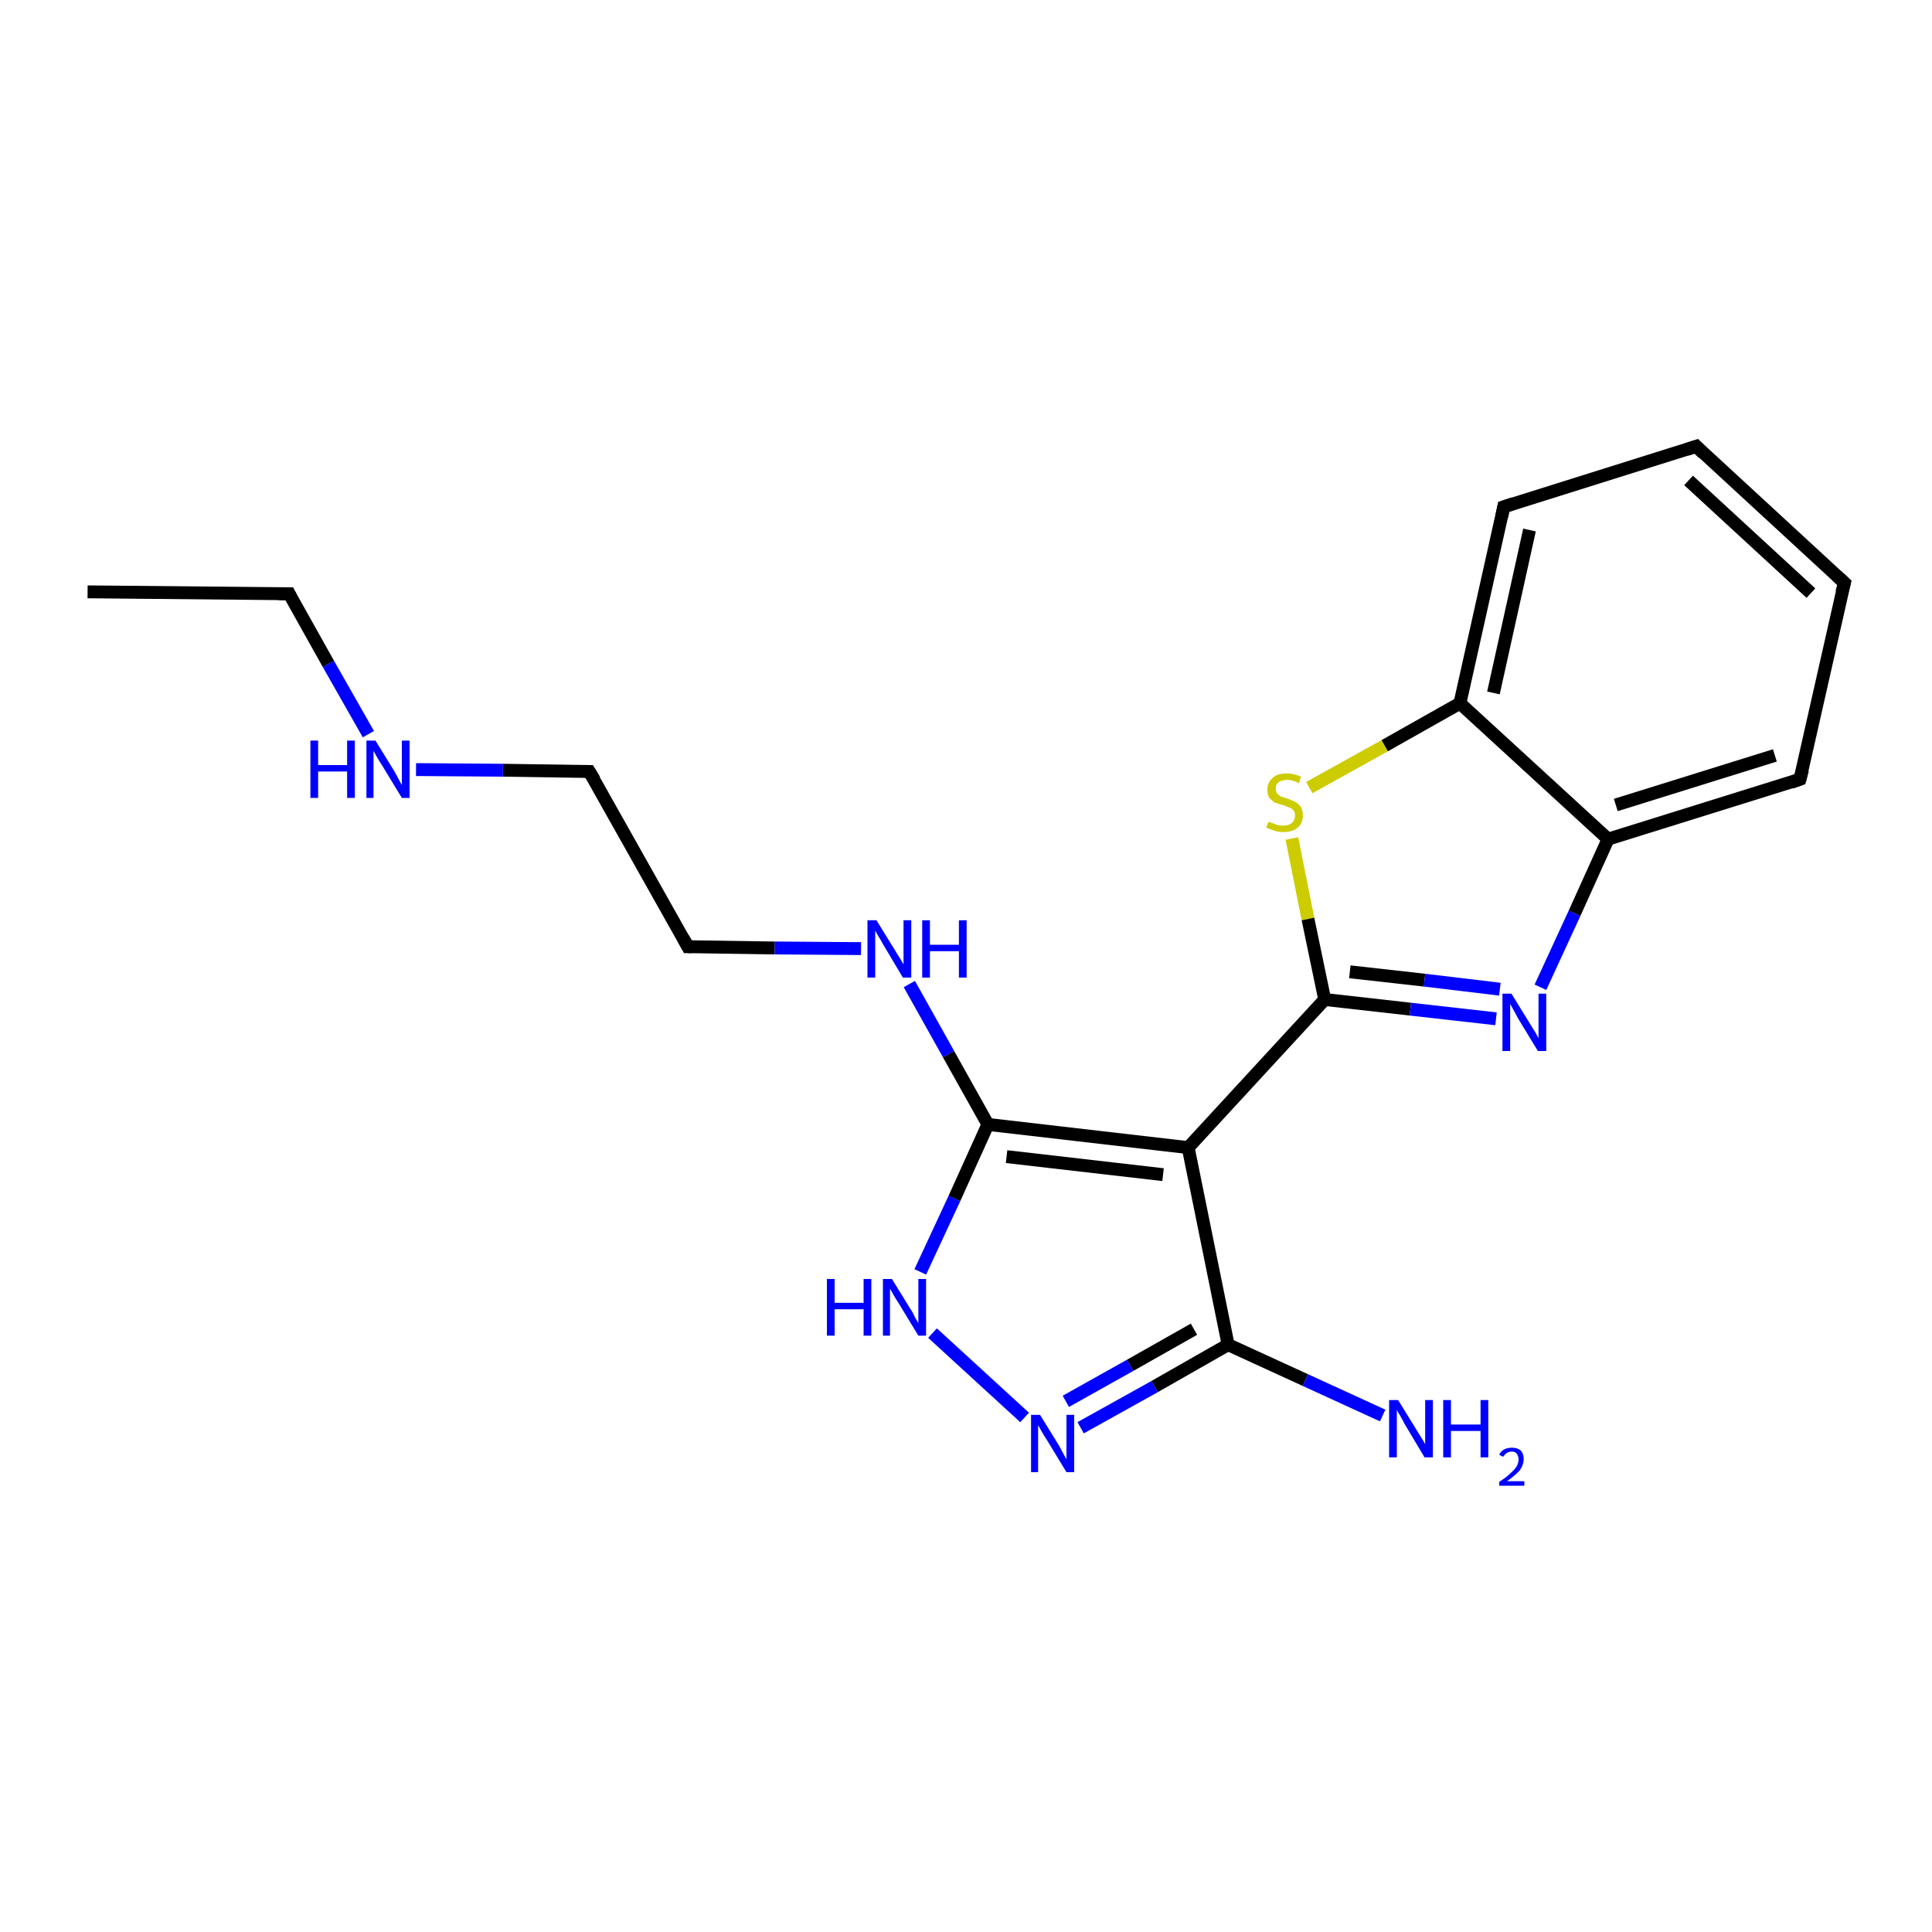 <?xml version='1.0' encoding='iso-8859-1'?>
<svg version='1.1' baseProfile='full'
              xmlns='http://www.w3.org/2000/svg'
                      xmlns:rdkit='http://www.rdkit.org/xml'
                      xmlns:xlink='http://www.w3.org/1999/xlink'
                  xml:space='preserve'
width='300px' height='300px' viewBox='0 0 300 300'>
<!-- END OF HEADER -->
<rect style='opacity:1.0;fill:#FFFFFF;stroke:none' width='300.0' height='300.0' x='0.0' y='0.0'> </rect>
<path class='bond-0 atom-0 atom-1' d='M 13.6,91.9 L 44.9,92.2' style='fill:none;fill-rule:evenodd;stroke:#000000;stroke-width:2.0px;stroke-linecap:butt;stroke-linejoin:miter;stroke-opacity:1' />
<path class='bond-1 atom-1 atom-2' d='M 44.9,92.2 L 51.0,103.1' style='fill:none;fill-rule:evenodd;stroke:#000000;stroke-width:2.0px;stroke-linecap:butt;stroke-linejoin:miter;stroke-opacity:1' />
<path class='bond-1 atom-1 atom-2' d='M 51.0,103.1 L 57.2,114.0' style='fill:none;fill-rule:evenodd;stroke:#0000FF;stroke-width:2.0px;stroke-linecap:butt;stroke-linejoin:miter;stroke-opacity:1' />
<path class='bond-2 atom-2 atom-3' d='M 64.6,119.5 L 78.1,119.6' style='fill:none;fill-rule:evenodd;stroke:#0000FF;stroke-width:2.0px;stroke-linecap:butt;stroke-linejoin:miter;stroke-opacity:1' />
<path class='bond-2 atom-2 atom-3' d='M 78.1,119.6 L 91.5,119.8' style='fill:none;fill-rule:evenodd;stroke:#000000;stroke-width:2.0px;stroke-linecap:butt;stroke-linejoin:miter;stroke-opacity:1' />
<path class='bond-3 atom-3 atom-4' d='M 91.5,119.8 L 106.8,147.0' style='fill:none;fill-rule:evenodd;stroke:#000000;stroke-width:2.0px;stroke-linecap:butt;stroke-linejoin:miter;stroke-opacity:1' />
<path class='bond-4 atom-4 atom-5' d='M 106.8,147.0 L 120.3,147.2' style='fill:none;fill-rule:evenodd;stroke:#000000;stroke-width:2.0px;stroke-linecap:butt;stroke-linejoin:miter;stroke-opacity:1' />
<path class='bond-4 atom-4 atom-5' d='M 120.3,147.2 L 133.7,147.3' style='fill:none;fill-rule:evenodd;stroke:#0000FF;stroke-width:2.0px;stroke-linecap:butt;stroke-linejoin:miter;stroke-opacity:1' />
<path class='bond-5 atom-5 atom-6' d='M 141.2,152.8 L 147.3,163.7' style='fill:none;fill-rule:evenodd;stroke:#0000FF;stroke-width:2.0px;stroke-linecap:butt;stroke-linejoin:miter;stroke-opacity:1' />
<path class='bond-5 atom-5 atom-6' d='M 147.3,163.7 L 153.4,174.6' style='fill:none;fill-rule:evenodd;stroke:#000000;stroke-width:2.0px;stroke-linecap:butt;stroke-linejoin:miter;stroke-opacity:1' />
<path class='bond-6 atom-6 atom-7' d='M 153.4,174.6 L 148.2,186.1' style='fill:none;fill-rule:evenodd;stroke:#000000;stroke-width:2.0px;stroke-linecap:butt;stroke-linejoin:miter;stroke-opacity:1' />
<path class='bond-6 atom-6 atom-7' d='M 148.2,186.1 L 142.9,197.5' style='fill:none;fill-rule:evenodd;stroke:#0000FF;stroke-width:2.0px;stroke-linecap:butt;stroke-linejoin:miter;stroke-opacity:1' />
<path class='bond-7 atom-7 atom-8' d='M 144.8,207.0 L 159.1,220.1' style='fill:none;fill-rule:evenodd;stroke:#0000FF;stroke-width:2.0px;stroke-linecap:butt;stroke-linejoin:miter;stroke-opacity:1' />
<path class='bond-8 atom-8 atom-9' d='M 167.8,221.7 L 179.3,215.3' style='fill:none;fill-rule:evenodd;stroke:#0000FF;stroke-width:2.0px;stroke-linecap:butt;stroke-linejoin:miter;stroke-opacity:1' />
<path class='bond-8 atom-8 atom-9' d='M 179.3,215.3 L 190.7,208.8' style='fill:none;fill-rule:evenodd;stroke:#000000;stroke-width:2.0px;stroke-linecap:butt;stroke-linejoin:miter;stroke-opacity:1' />
<path class='bond-8 atom-8 atom-9' d='M 165.5,217.6 L 175.5,212.0' style='fill:none;fill-rule:evenodd;stroke:#0000FF;stroke-width:2.0px;stroke-linecap:butt;stroke-linejoin:miter;stroke-opacity:1' />
<path class='bond-8 atom-8 atom-9' d='M 175.5,212.0 L 185.4,206.4' style='fill:none;fill-rule:evenodd;stroke:#000000;stroke-width:2.0px;stroke-linecap:butt;stroke-linejoin:miter;stroke-opacity:1' />
<path class='bond-9 atom-9 atom-10' d='M 190.7,208.8 L 202.7,214.3' style='fill:none;fill-rule:evenodd;stroke:#000000;stroke-width:2.0px;stroke-linecap:butt;stroke-linejoin:miter;stroke-opacity:1' />
<path class='bond-9 atom-9 atom-10' d='M 202.7,214.3 L 214.7,219.8' style='fill:none;fill-rule:evenodd;stroke:#0000FF;stroke-width:2.0px;stroke-linecap:butt;stroke-linejoin:miter;stroke-opacity:1' />
<path class='bond-10 atom-9 atom-11' d='M 190.7,208.8 L 184.5,178.2' style='fill:none;fill-rule:evenodd;stroke:#000000;stroke-width:2.0px;stroke-linecap:butt;stroke-linejoin:miter;stroke-opacity:1' />
<path class='bond-11 atom-11 atom-12' d='M 184.5,178.2 L 205.7,155.2' style='fill:none;fill-rule:evenodd;stroke:#000000;stroke-width:2.0px;stroke-linecap:butt;stroke-linejoin:miter;stroke-opacity:1' />
<path class='bond-12 atom-12 atom-13' d='M 205.7,155.2 L 219.0,156.7' style='fill:none;fill-rule:evenodd;stroke:#000000;stroke-width:2.0px;stroke-linecap:butt;stroke-linejoin:miter;stroke-opacity:1' />
<path class='bond-12 atom-12 atom-13' d='M 219.0,156.7 L 232.3,158.2' style='fill:none;fill-rule:evenodd;stroke:#0000FF;stroke-width:2.0px;stroke-linecap:butt;stroke-linejoin:miter;stroke-opacity:1' />
<path class='bond-12 atom-12 atom-13' d='M 209.6,150.9 L 221.2,152.2' style='fill:none;fill-rule:evenodd;stroke:#000000;stroke-width:2.0px;stroke-linecap:butt;stroke-linejoin:miter;stroke-opacity:1' />
<path class='bond-12 atom-12 atom-13' d='M 221.2,152.2 L 232.9,153.6' style='fill:none;fill-rule:evenodd;stroke:#0000FF;stroke-width:2.0px;stroke-linecap:butt;stroke-linejoin:miter;stroke-opacity:1' />
<path class='bond-13 atom-13 atom-14' d='M 239.2,153.3 L 244.5,141.8' style='fill:none;fill-rule:evenodd;stroke:#0000FF;stroke-width:2.0px;stroke-linecap:butt;stroke-linejoin:miter;stroke-opacity:1' />
<path class='bond-13 atom-13 atom-14' d='M 244.5,141.8 L 249.7,130.3' style='fill:none;fill-rule:evenodd;stroke:#000000;stroke-width:2.0px;stroke-linecap:butt;stroke-linejoin:miter;stroke-opacity:1' />
<path class='bond-14 atom-14 atom-15' d='M 249.7,130.3 L 279.5,121.0' style='fill:none;fill-rule:evenodd;stroke:#000000;stroke-width:2.0px;stroke-linecap:butt;stroke-linejoin:miter;stroke-opacity:1' />
<path class='bond-14 atom-14 atom-15' d='M 250.9,125.0 L 275.6,117.3' style='fill:none;fill-rule:evenodd;stroke:#000000;stroke-width:2.0px;stroke-linecap:butt;stroke-linejoin:miter;stroke-opacity:1' />
<path class='bond-15 atom-15 atom-16' d='M 279.5,121.0 L 286.4,90.5' style='fill:none;fill-rule:evenodd;stroke:#000000;stroke-width:2.0px;stroke-linecap:butt;stroke-linejoin:miter;stroke-opacity:1' />
<path class='bond-16 atom-16 atom-17' d='M 286.4,90.5 L 263.4,69.3' style='fill:none;fill-rule:evenodd;stroke:#000000;stroke-width:2.0px;stroke-linecap:butt;stroke-linejoin:miter;stroke-opacity:1' />
<path class='bond-16 atom-16 atom-17' d='M 281.2,92.1 L 262.2,74.6' style='fill:none;fill-rule:evenodd;stroke:#000000;stroke-width:2.0px;stroke-linecap:butt;stroke-linejoin:miter;stroke-opacity:1' />
<path class='bond-17 atom-17 atom-18' d='M 263.4,69.3 L 233.5,78.7' style='fill:none;fill-rule:evenodd;stroke:#000000;stroke-width:2.0px;stroke-linecap:butt;stroke-linejoin:miter;stroke-opacity:1' />
<path class='bond-18 atom-18 atom-19' d='M 233.5,78.7 L 226.7,109.2' style='fill:none;fill-rule:evenodd;stroke:#000000;stroke-width:2.0px;stroke-linecap:butt;stroke-linejoin:miter;stroke-opacity:1' />
<path class='bond-18 atom-18 atom-19' d='M 237.5,82.3 L 231.9,107.6' style='fill:none;fill-rule:evenodd;stroke:#000000;stroke-width:2.0px;stroke-linecap:butt;stroke-linejoin:miter;stroke-opacity:1' />
<path class='bond-19 atom-19 atom-20' d='M 226.7,109.2 L 215.0,115.8' style='fill:none;fill-rule:evenodd;stroke:#000000;stroke-width:2.0px;stroke-linecap:butt;stroke-linejoin:miter;stroke-opacity:1' />
<path class='bond-19 atom-19 atom-20' d='M 215.0,115.8 L 203.3,122.3' style='fill:none;fill-rule:evenodd;stroke:#CCCC00;stroke-width:2.0px;stroke-linecap:butt;stroke-linejoin:miter;stroke-opacity:1' />
<path class='bond-20 atom-11 atom-6' d='M 184.5,178.2 L 153.4,174.6' style='fill:none;fill-rule:evenodd;stroke:#000000;stroke-width:2.0px;stroke-linecap:butt;stroke-linejoin:miter;stroke-opacity:1' />
<path class='bond-20 atom-11 atom-6' d='M 180.6,182.4 L 156.3,179.6' style='fill:none;fill-rule:evenodd;stroke:#000000;stroke-width:2.0px;stroke-linecap:butt;stroke-linejoin:miter;stroke-opacity:1' />
<path class='bond-21 atom-20 atom-12' d='M 200.6,130.2 L 203.1,142.7' style='fill:none;fill-rule:evenodd;stroke:#CCCC00;stroke-width:2.0px;stroke-linecap:butt;stroke-linejoin:miter;stroke-opacity:1' />
<path class='bond-21 atom-20 atom-12' d='M 203.1,142.7 L 205.7,155.2' style='fill:none;fill-rule:evenodd;stroke:#000000;stroke-width:2.0px;stroke-linecap:butt;stroke-linejoin:miter;stroke-opacity:1' />
<path class='bond-22 atom-19 atom-14' d='M 226.7,109.2 L 249.7,130.3' style='fill:none;fill-rule:evenodd;stroke:#000000;stroke-width:2.0px;stroke-linecap:butt;stroke-linejoin:miter;stroke-opacity:1' />
<path d='M 43.3,92.2 L 44.9,92.2 L 45.2,92.8' style='fill:none;stroke:#000000;stroke-width:2.0px;stroke-linecap:butt;stroke-linejoin:miter;stroke-opacity:1;' />
<path d='M 90.8,119.8 L 91.5,119.8 L 92.3,121.1' style='fill:none;stroke:#000000;stroke-width:2.0px;stroke-linecap:butt;stroke-linejoin:miter;stroke-opacity:1;' />
<path d='M 106.1,145.7 L 106.8,147.0 L 107.5,147.0' style='fill:none;stroke:#000000;stroke-width:2.0px;stroke-linecap:butt;stroke-linejoin:miter;stroke-opacity:1;' />
<path d='M 278.1,121.5 L 279.5,121.0 L 279.9,119.5' style='fill:none;stroke:#000000;stroke-width:2.0px;stroke-linecap:butt;stroke-linejoin:miter;stroke-opacity:1;' />
<path d='M 286.0,92.0 L 286.4,90.5 L 285.2,89.4' style='fill:none;stroke:#000000;stroke-width:2.0px;stroke-linecap:butt;stroke-linejoin:miter;stroke-opacity:1;' />
<path d='M 264.5,70.4 L 263.4,69.3 L 261.9,69.8' style='fill:none;stroke:#000000;stroke-width:2.0px;stroke-linecap:butt;stroke-linejoin:miter;stroke-opacity:1;' />
<path d='M 235.0,78.2 L 233.5,78.7 L 233.2,80.2' style='fill:none;stroke:#000000;stroke-width:2.0px;stroke-linecap:butt;stroke-linejoin:miter;stroke-opacity:1;' />
<path class='atom-2' d='M 48.2 115.0
L 49.4 115.0
L 49.4 118.8
L 53.9 118.8
L 53.9 115.0
L 55.1 115.0
L 55.1 123.9
L 53.9 123.9
L 53.9 119.8
L 49.4 119.8
L 49.4 123.9
L 48.2 123.9
L 48.2 115.0
' fill='#0000FF'/>
<path class='atom-2' d='M 58.3 115.0
L 61.2 119.7
Q 61.5 120.2, 61.9 121.0
Q 62.4 121.9, 62.4 121.9
L 62.4 115.0
L 63.6 115.0
L 63.6 123.9
L 62.4 123.9
L 59.3 118.8
Q 58.9 118.2, 58.5 117.5
Q 58.1 116.8, 58.0 116.6
L 58.0 123.9
L 56.9 123.9
L 56.9 115.0
L 58.3 115.0
' fill='#0000FF'/>
<path class='atom-5' d='M 136.1 142.9
L 139.0 147.6
Q 139.3 148.1, 139.8 148.9
Q 140.3 149.7, 140.3 149.8
L 140.3 142.9
L 141.5 142.9
L 141.5 151.8
L 140.2 151.8
L 137.1 146.6
Q 136.8 146.0, 136.4 145.4
Q 136.0 144.7, 135.9 144.5
L 135.9 151.8
L 134.7 151.8
L 134.7 142.9
L 136.1 142.9
' fill='#0000FF'/>
<path class='atom-5' d='M 143.2 142.9
L 144.4 142.9
L 144.4 146.7
L 148.9 146.7
L 148.9 142.9
L 150.1 142.9
L 150.1 151.8
L 148.9 151.8
L 148.9 147.7
L 144.4 147.7
L 144.4 151.8
L 143.2 151.8
L 143.2 142.9
' fill='#0000FF'/>
<path class='atom-7' d='M 128.4 198.6
L 129.6 198.6
L 129.6 202.3
L 134.1 202.3
L 134.1 198.6
L 135.3 198.6
L 135.3 207.4
L 134.1 207.4
L 134.1 203.3
L 129.6 203.3
L 129.6 207.4
L 128.4 207.4
L 128.4 198.6
' fill='#0000FF'/>
<path class='atom-7' d='M 138.5 198.6
L 141.4 203.3
Q 141.7 203.7, 142.1 204.6
Q 142.6 205.4, 142.6 205.5
L 142.6 198.6
L 143.8 198.6
L 143.8 207.4
L 142.6 207.4
L 139.5 202.3
Q 139.1 201.7, 138.7 201.0
Q 138.3 200.3, 138.2 200.1
L 138.2 207.4
L 137.1 207.4
L 137.1 198.6
L 138.5 198.6
' fill='#0000FF'/>
<path class='atom-8' d='M 161.5 219.7
L 164.4 224.4
Q 164.7 224.9, 165.1 225.7
Q 165.6 226.6, 165.6 226.6
L 165.6 219.7
L 166.8 219.7
L 166.8 228.6
L 165.6 228.6
L 162.5 223.5
Q 162.1 222.9, 161.7 222.2
Q 161.3 221.5, 161.2 221.3
L 161.2 228.6
L 160.1 228.6
L 160.1 219.7
L 161.5 219.7
' fill='#0000FF'/>
<path class='atom-10' d='M 217.1 217.4
L 220.0 222.1
Q 220.3 222.6, 220.8 223.4
Q 221.3 224.2, 221.3 224.3
L 221.3 217.4
L 222.5 217.4
L 222.5 226.3
L 221.2 226.3
L 218.1 221.1
Q 217.8 220.5, 217.4 219.8
Q 217.0 219.2, 216.9 218.9
L 216.9 226.3
L 215.7 226.3
L 215.7 217.4
L 217.1 217.4
' fill='#0000FF'/>
<path class='atom-10' d='M 224.1 217.4
L 225.3 217.4
L 225.3 221.2
L 229.9 221.2
L 229.9 217.4
L 231.1 217.4
L 231.1 226.3
L 229.9 226.3
L 229.9 222.2
L 225.3 222.2
L 225.3 226.3
L 224.1 226.3
L 224.1 217.4
' fill='#0000FF'/>
<path class='atom-10' d='M 232.8 225.9
Q 233.0 225.4, 233.5 225.1
Q 234.0 224.8, 234.8 224.8
Q 235.6 224.8, 236.1 225.2
Q 236.6 225.7, 236.6 226.6
Q 236.6 227.4, 236.0 228.3
Q 235.3 229.1, 234.0 230.0
L 236.7 230.0
L 236.7 230.7
L 232.8 230.7
L 232.8 230.1
Q 233.9 229.4, 234.5 228.8
Q 235.2 228.2, 235.5 227.7
Q 235.8 227.2, 235.8 226.6
Q 235.8 226.1, 235.5 225.7
Q 235.2 225.4, 234.8 225.4
Q 234.3 225.4, 234.0 225.6
Q 233.7 225.8, 233.4 226.2
L 232.8 225.9
' fill='#0000FF'/>
<path class='atom-13' d='M 234.7 154.3
L 237.6 159.0
Q 237.9 159.5, 238.4 160.3
Q 238.9 161.2, 238.9 161.2
L 238.9 154.3
L 240.1 154.3
L 240.1 163.2
L 238.8 163.2
L 235.7 158.1
Q 235.4 157.5, 235.0 156.8
Q 234.6 156.1, 234.5 155.9
L 234.5 163.2
L 233.3 163.2
L 233.3 154.3
L 234.7 154.3
' fill='#0000FF'/>
<path class='atom-20' d='M 197.0 127.6
Q 197.1 127.6, 197.5 127.8
Q 197.9 127.9, 198.3 128.1
Q 198.8 128.2, 199.3 128.2
Q 200.1 128.2, 200.6 127.8
Q 201.1 127.3, 201.1 126.6
Q 201.1 126.1, 200.8 125.8
Q 200.6 125.5, 200.2 125.4
Q 199.8 125.2, 199.2 125.0
Q 198.4 124.8, 197.9 124.6
Q 197.5 124.3, 197.1 123.9
Q 196.8 123.4, 196.8 122.6
Q 196.8 121.5, 197.6 120.8
Q 198.3 120.1, 199.8 120.1
Q 200.9 120.1, 202.0 120.6
L 201.7 121.6
Q 200.7 121.1, 199.9 121.1
Q 199.0 121.1, 198.5 121.5
Q 198.1 121.8, 198.1 122.4
Q 198.1 122.9, 198.3 123.2
Q 198.6 123.5, 198.9 123.7
Q 199.3 123.8, 199.9 124.0
Q 200.7 124.3, 201.1 124.5
Q 201.6 124.8, 202.0 125.3
Q 202.3 125.8, 202.3 126.6
Q 202.3 127.9, 201.5 128.5
Q 200.7 129.2, 199.3 129.2
Q 198.5 129.2, 197.9 129.0
Q 197.3 128.8, 196.6 128.5
L 197.0 127.6
' fill='#CCCC00'/>
</svg>
